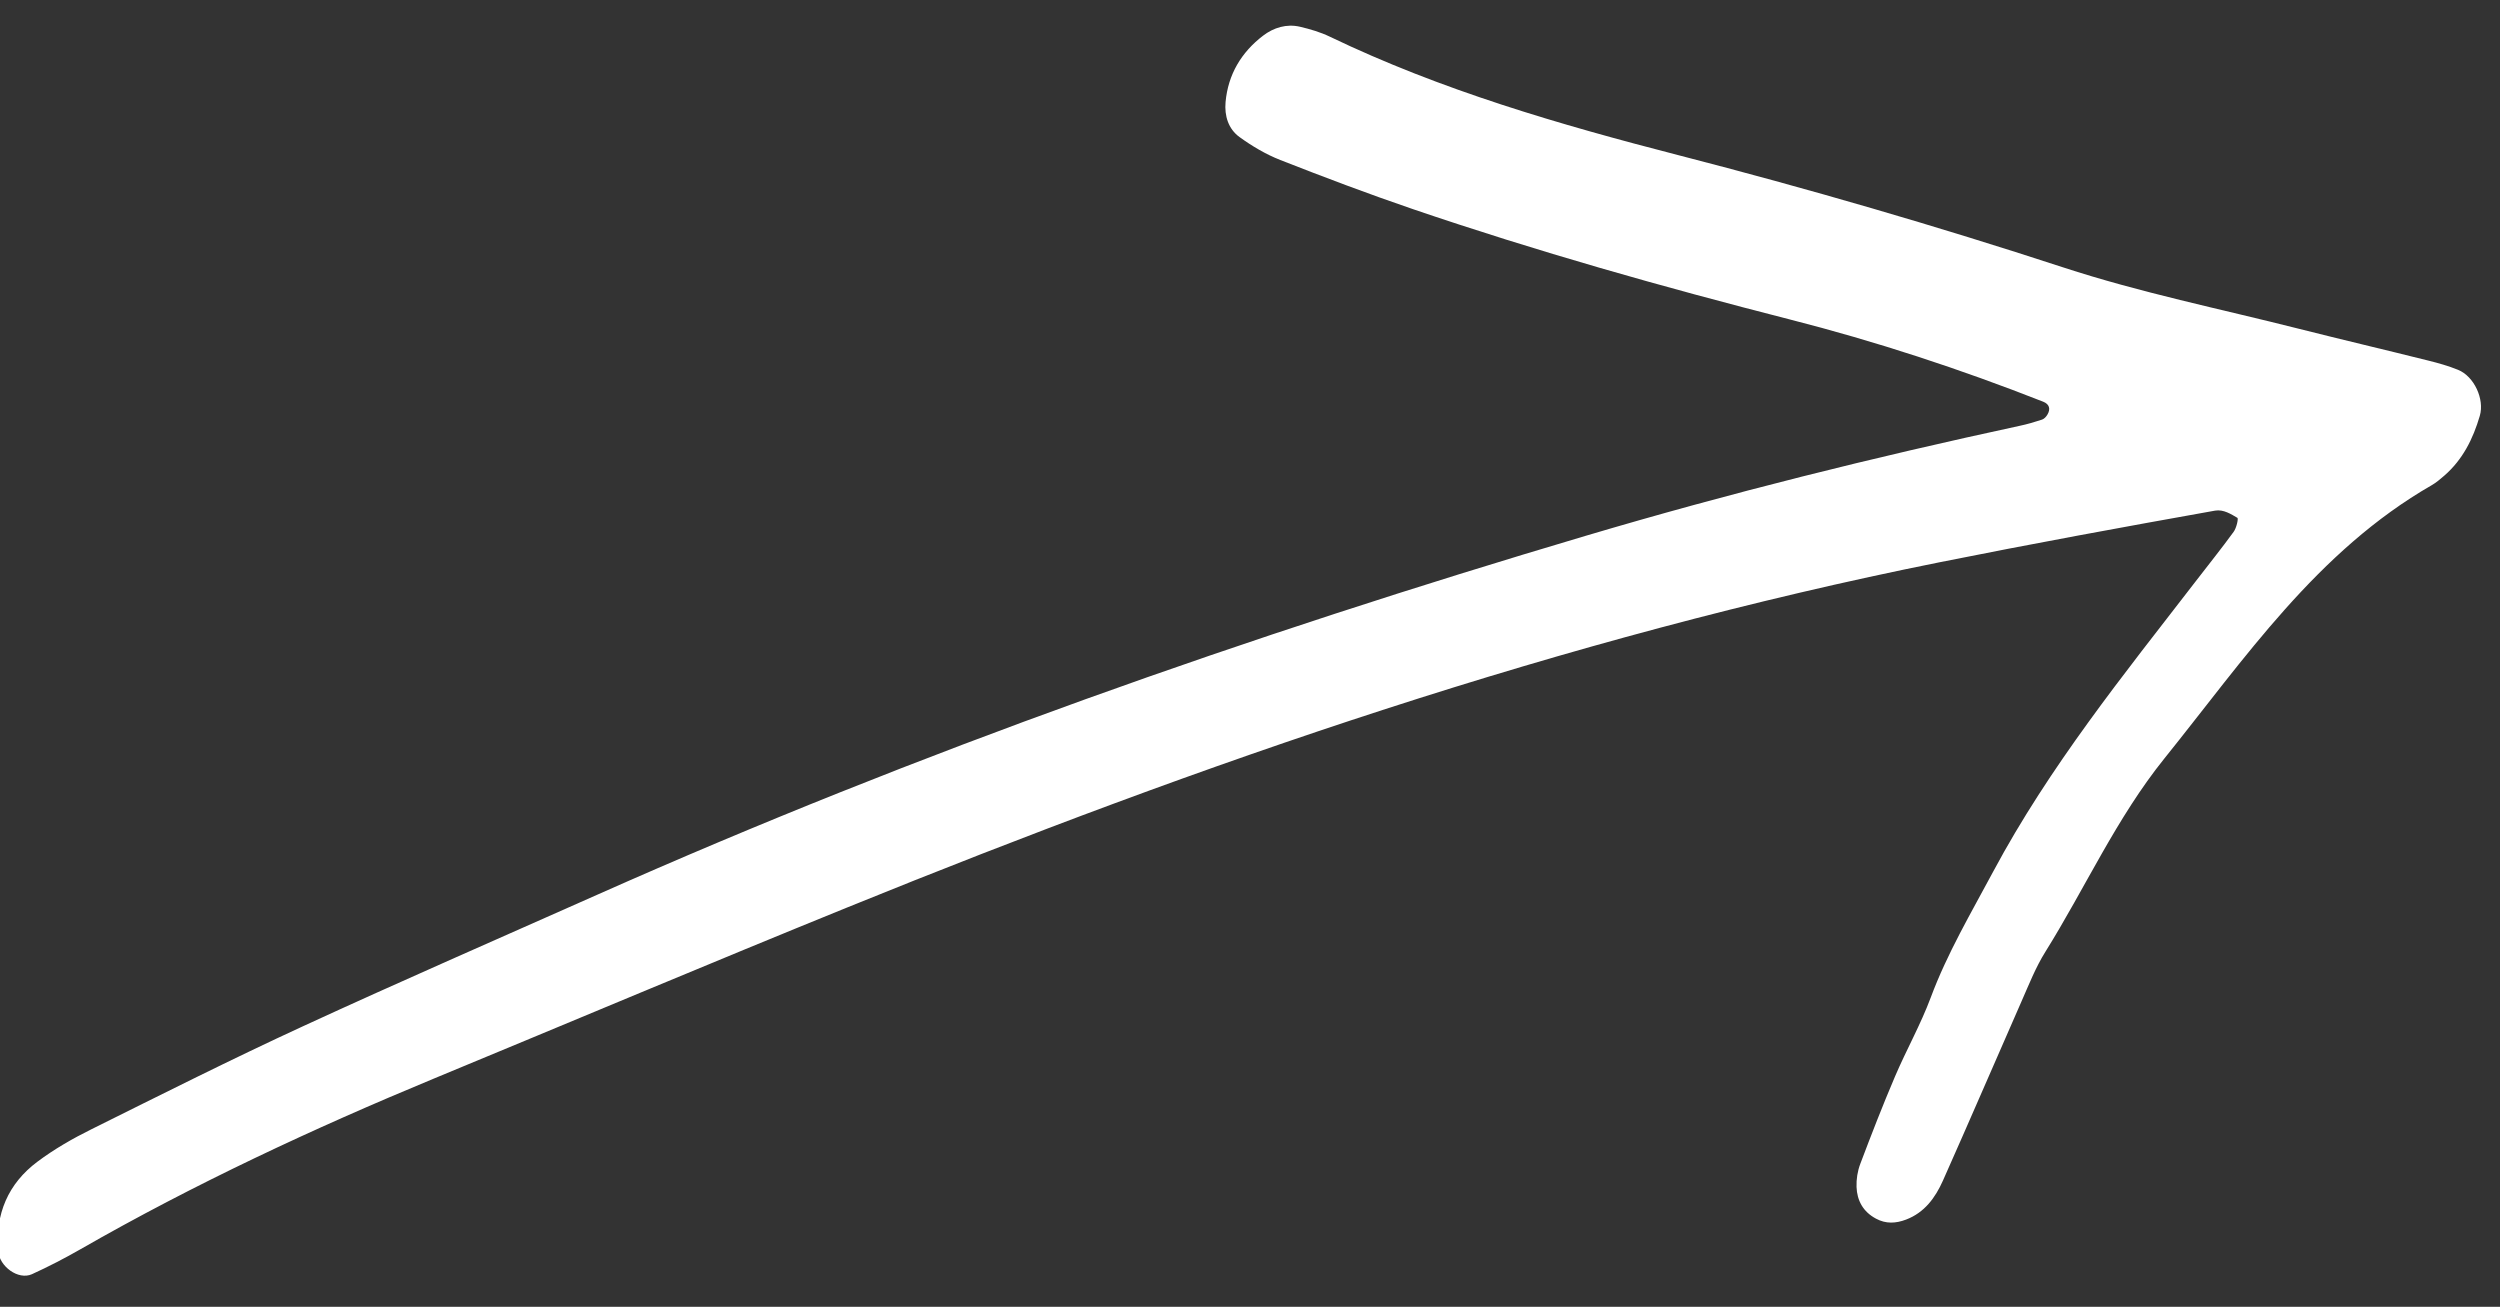 <?xml version="1.0" encoding="UTF-8"?>
<svg width="44px" height="23px" viewBox="0 0 44 23" version="1.1" xmlns="http://www.w3.org/2000/svg" xmlns:xlink="http://www.w3.org/1999/xlink">
    <rect x="0" y="0" width="44" height="23" fill="#333333" stroke="none"/>
    <g id="justeringar-2022" stroke="none" stroke-width="1" fill="none" fill-rule="evenodd">
        <g id="Group-5" transform="translate(-190, -95)" fill="#FFFFFF">
            <path d="M228.986,103.987 C227.394,104.271 225.762,104.57 224.136,104.896 C217.512,106.225 211.164,108.431 204.922,110.967 C202.489,111.955 200.068,112.977 197.641,113.981 C195.51,114.864 193.422,115.837 191.419,116.985 C191.14,117.145 190.854,117.293 190.562,117.426 C190.322,117.534 189.989,117.291 189.967,117.015 C189.915,116.366 190.143,115.831 190.66,115.445 C190.954,115.225 191.278,115.039 191.607,114.876 C192.845,114.261 194.08,113.639 195.335,113.061 C197.051,112.27 198.784,111.516 200.51,110.748 C206.161,108.234 211.983,106.188 217.909,104.43 C220.428,103.682 222.976,103.049 225.544,102.495 C225.678,102.467 225.81,102.428 225.94,102.385 C225.977,102.373 226.012,102.335 226.033,102.3 C226.095,102.198 226.069,102.113 225.96,102.07 C224.501,101.496 223.014,101.008 221.496,100.621 C219.263,100.05 217.047,99.424 214.865,98.68 C214.081,98.412 213.305,98.119 212.533,97.816 C212.279,97.716 212.036,97.572 211.814,97.411 C211.619,97.269 211.548,97.038 211.57,96.796 C211.614,96.31 211.848,95.92 212.23,95.628 C212.414,95.487 212.643,95.415 212.881,95.471 C213.059,95.513 213.24,95.566 213.404,95.645 C215.368,96.589 217.449,97.192 219.547,97.733 C221.823,98.32 224.076,98.975 226.312,99.706 C227.666,100.149 229.071,100.435 230.455,100.785 C231.214,100.977 231.977,101.156 232.737,101.346 C232.915,101.39 233.092,101.44 233.262,101.509 C233.545,101.624 233.73,102.025 233.645,102.317 C233.527,102.722 233.344,103.09 233.019,103.372 C232.949,103.432 232.878,103.494 232.799,103.539 C230.779,104.701 229.509,106.59 228.095,108.347 C227.249,109.398 226.704,110.621 225.999,111.751 C225.829,112.022 225.71,112.327 225.58,112.621 C225.117,113.674 224.663,114.73 224.195,115.78 C224.062,116.078 223.873,116.341 223.546,116.465 C223.367,116.533 223.192,116.543 223.017,116.448 C222.792,116.328 222.684,116.132 222.675,115.89 C222.67,115.755 222.693,115.61 222.741,115.484 C222.936,114.968 223.136,114.452 223.353,113.944 C223.552,113.478 223.803,113.033 223.98,112.559 C224.271,111.777 224.692,111.067 225.083,110.335 C226.069,108.493 227.372,106.879 228.639,105.238 C228.864,104.945 229.096,104.658 229.312,104.36 C229.362,104.293 229.399,104.126 229.378,104.114 C229.273,104.053 229.135,103.961 228.986,103.987" id="Fill-23"></path>
        </g>
    </g>
</svg>